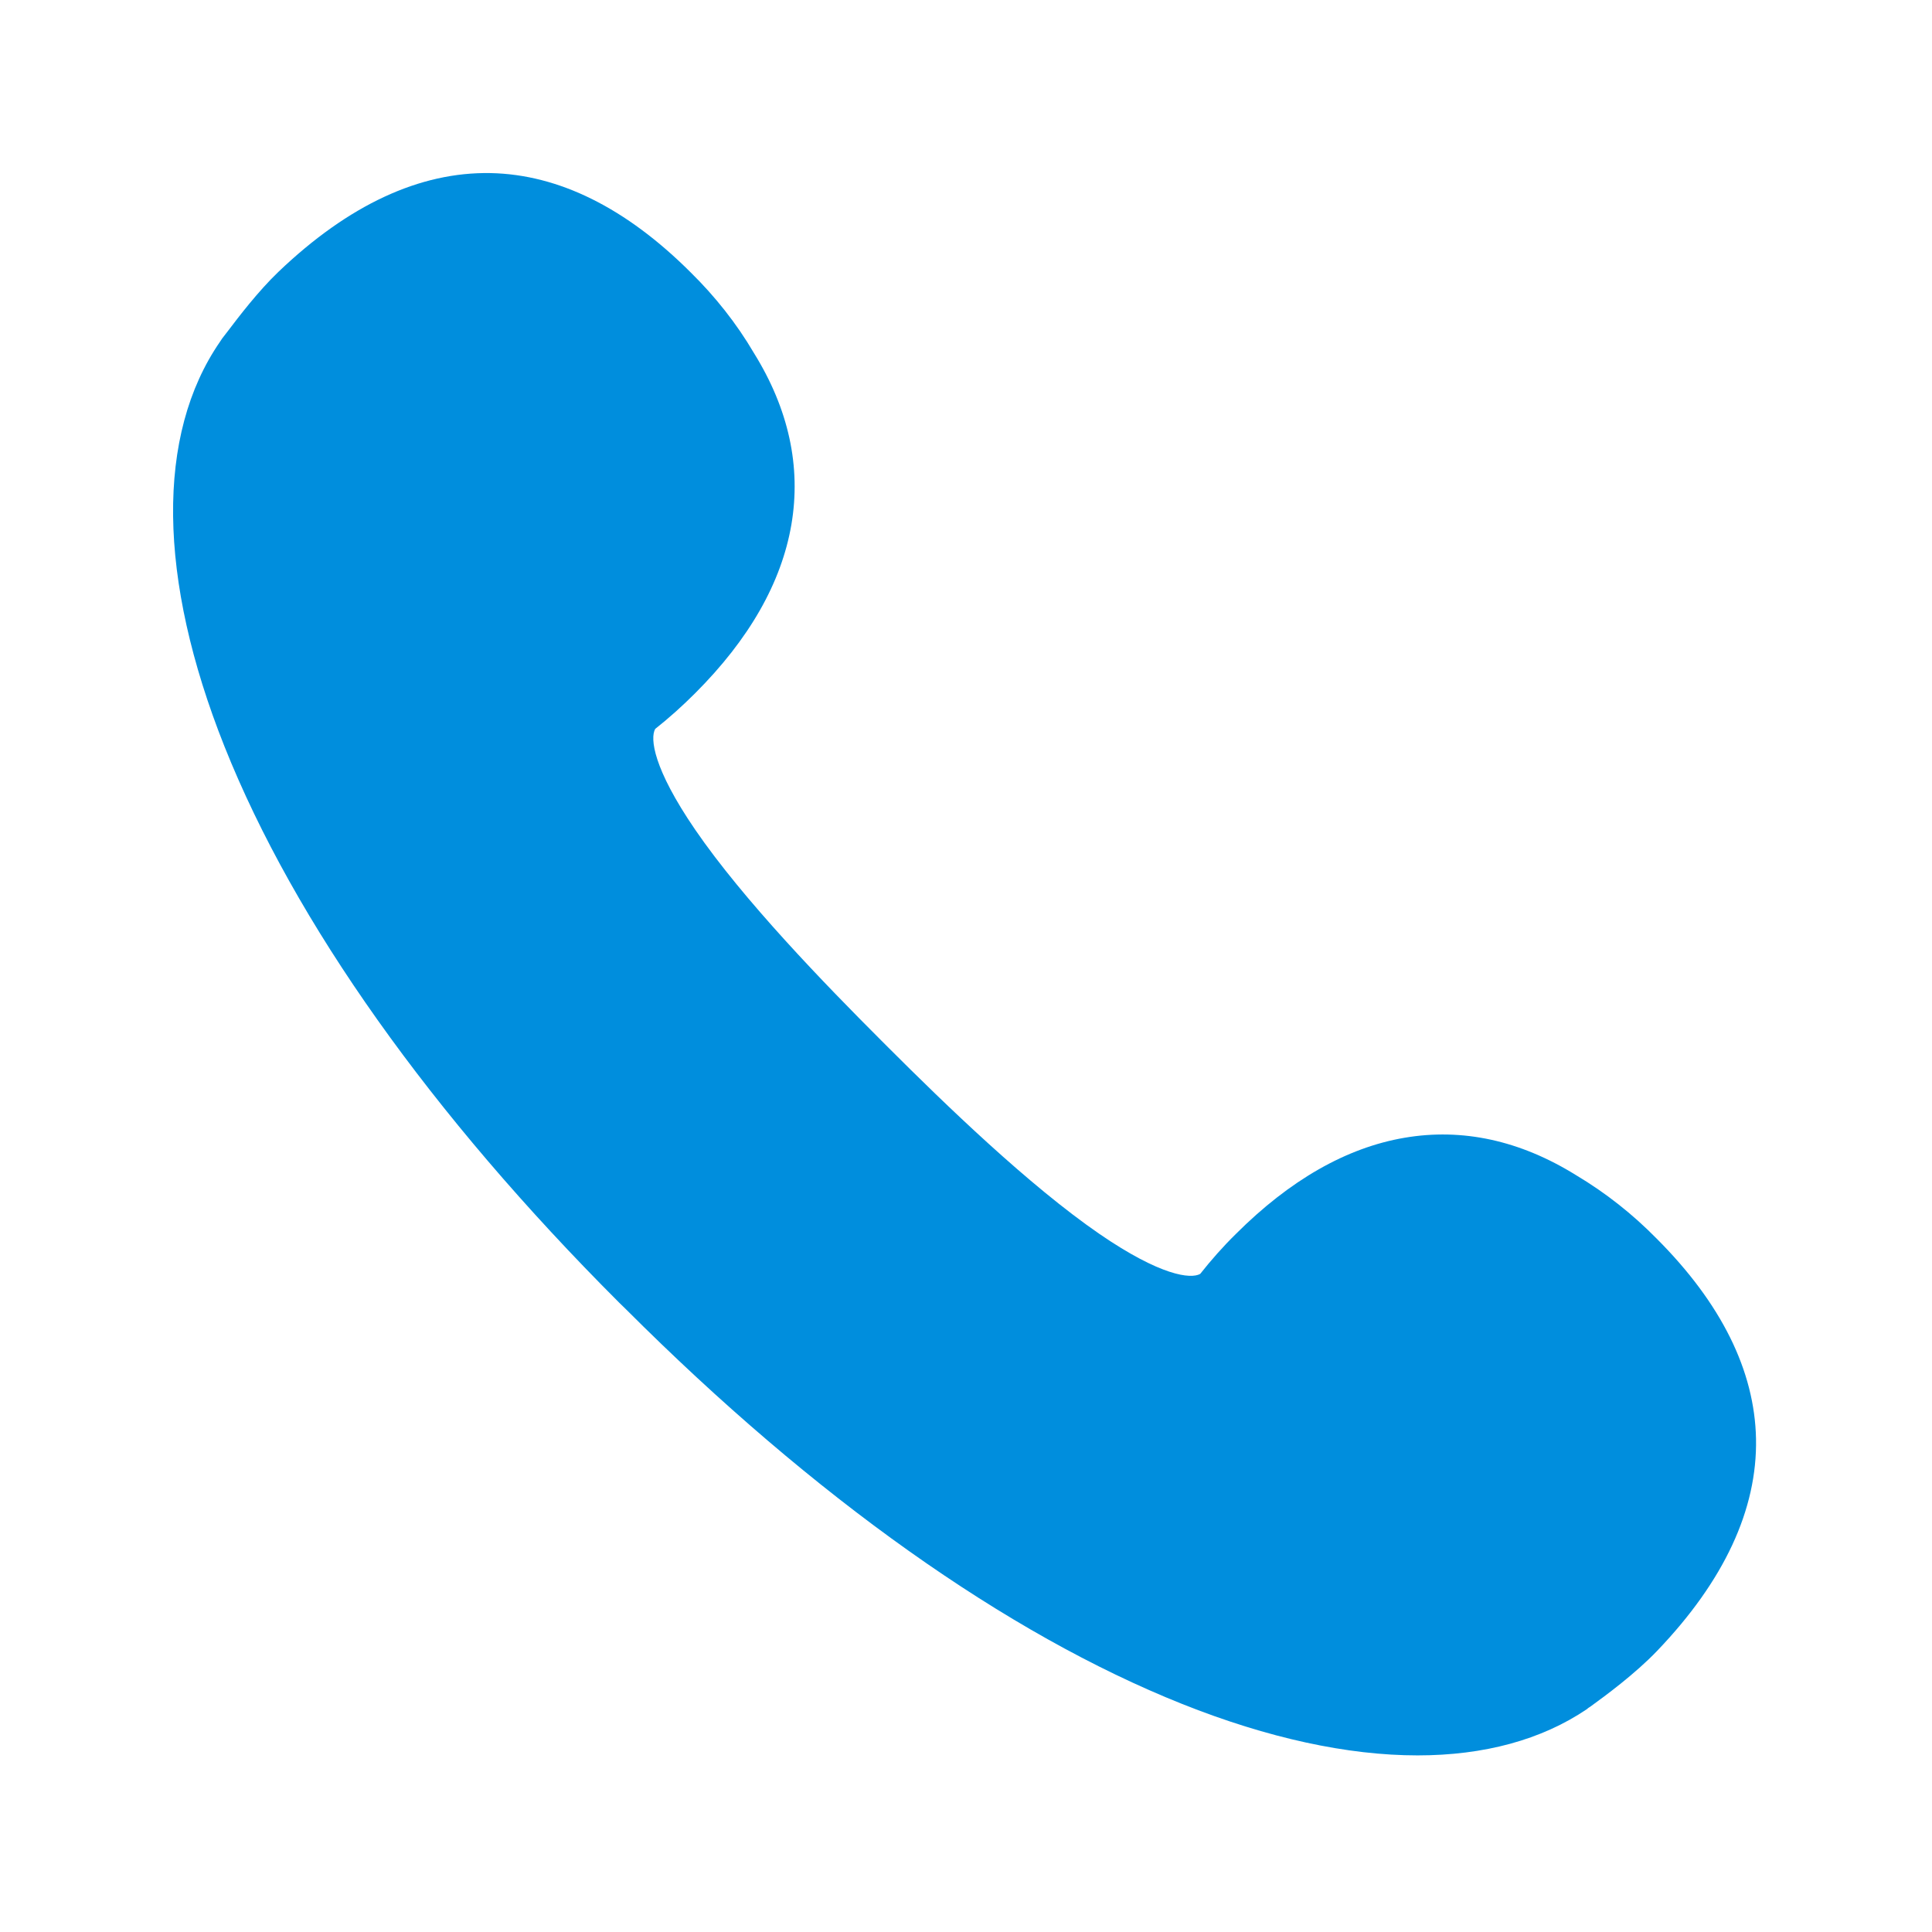 <svg width="34" height="34" viewBox="0 0 34 34" fill="none" xmlns="http://www.w3.org/2000/svg">
<path fill-rule="evenodd" clip-rule="evenodd" d="M24.947 30.892C23.72 30.892 22.316 30.59 20.804 29.987C17.712 28.753 14.328 26.352 11.018 23.043L11.01 23.035L10.903 22.931L10.895 22.923C7.586 19.614 5.185 16.233 3.951 13.138C2.772 10.177 2.744 7.65 3.871 6.015L3.895 5.979L3.911 5.955C3.936 5.923 3.969 5.88 4.009 5.828L4.009 5.828C4.2 5.576 4.545 5.123 4.903 4.781C6.133 3.606 7.387 3.023 8.633 3.046C9.832 3.07 11.018 3.658 12.157 4.796C12.585 5.217 12.963 5.693 13.268 6.213C13.879 7.197 14.101 8.213 13.927 9.233C13.752 10.253 13.185 11.249 12.232 12.201C12.01 12.423 11.776 12.634 11.53 12.828C11.439 12.995 11.494 13.519 12.232 14.598C13.085 15.844 14.514 17.316 15.514 18.316L15.633 18.435C16.633 19.435 18.105 20.86 19.351 21.717C20.427 22.455 20.955 22.511 21.121 22.419C21.316 22.173 21.522 21.939 21.748 21.717C22.701 20.765 23.697 20.197 24.716 20.023C25.736 19.848 26.752 20.07 27.736 20.681C28.256 20.991 28.728 21.364 29.153 21.796C30.292 22.935 30.879 24.122 30.903 25.32C30.927 26.562 30.343 27.82 29.165 29.05C28.77 29.464 28.227 29.86 28.013 30.015L28.013 30.015L27.986 30.035L27.962 30.05C27.951 30.058 27.939 30.066 27.927 30.078C27.129 30.618 26.117 30.892 24.947 30.892Z" fill="#008EDD"/>
</svg>

